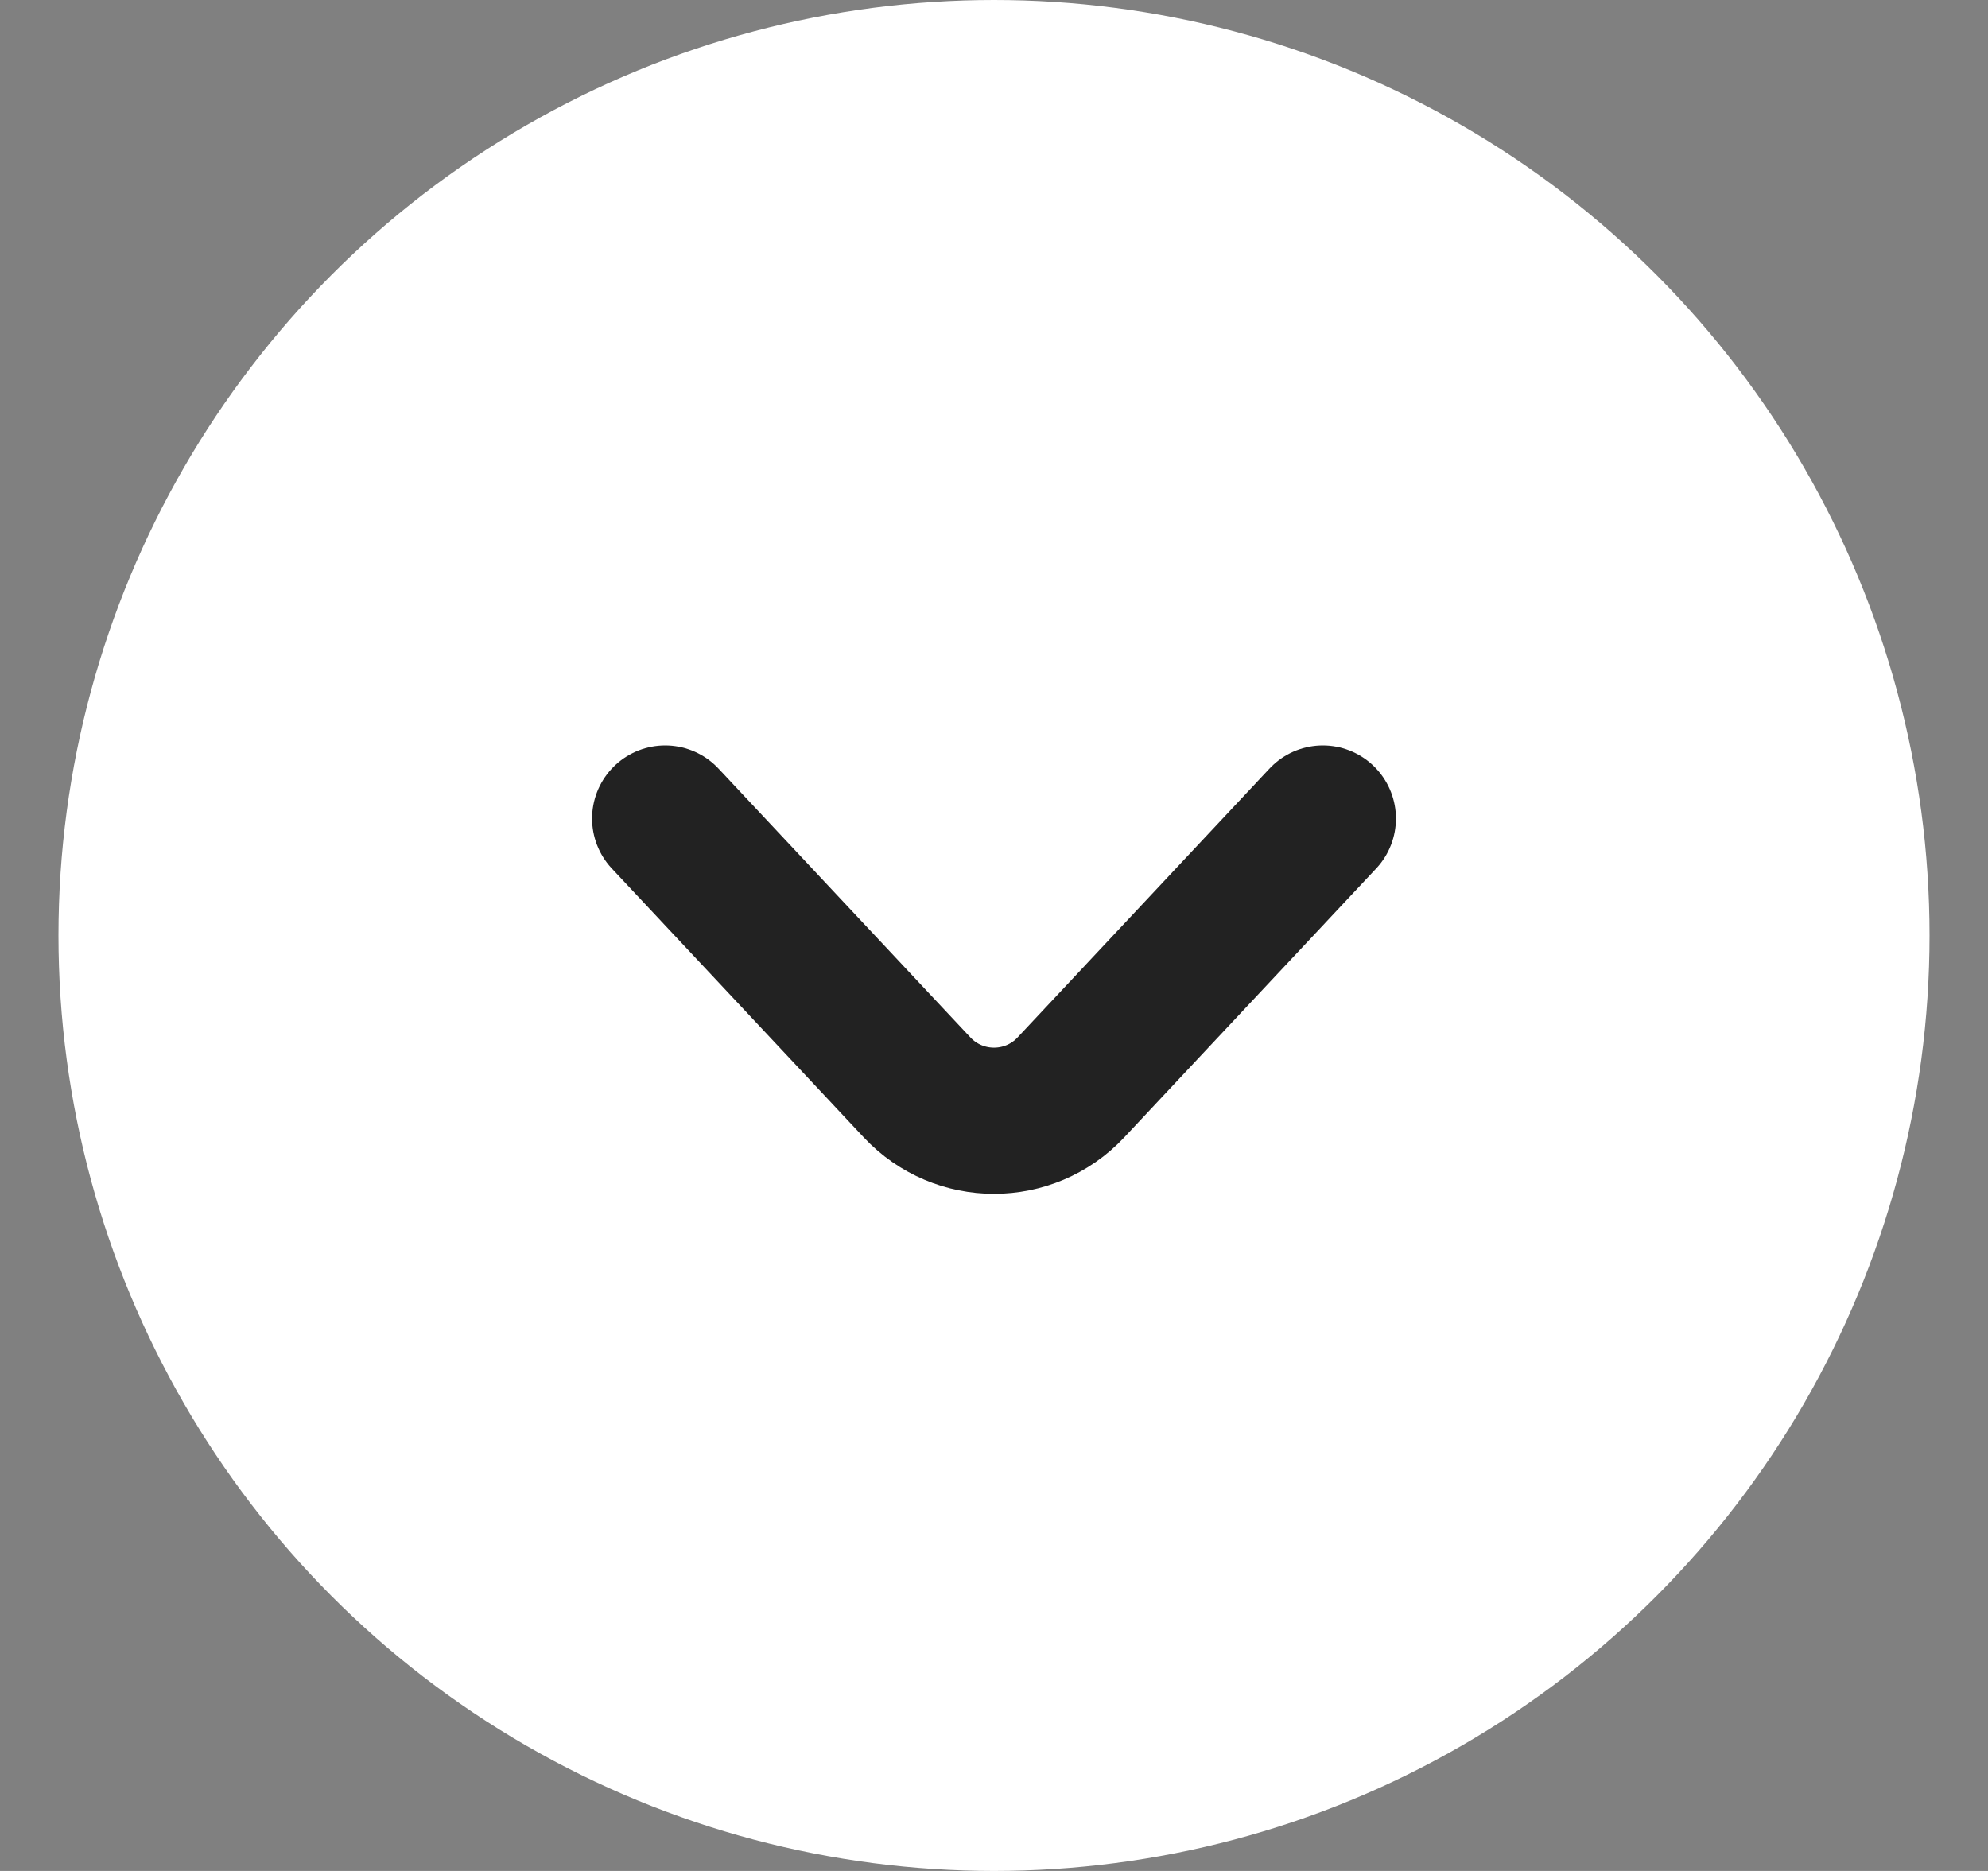 <svg width="17" height="16" viewBox="0 0 17 16" fill="none" xmlns="http://www.w3.org/2000/svg">
<rect x="0" y="0" width="17" height="16" fill="#808080" stroke="none"/>
<g clip-path="url(#clip0_1010_8502)">
<circle cx="8.5" cy="8" r="8" fill="white"/>
<path d="M11.312 7L9.157 9.3C8.801 9.679 8.199 9.679 7.843 9.3L5.688 7" stroke="#222222" stroke-width="1.25" stroke-linecap="round" stroke-linejoin="round"/>
</g>
<defs>
<clipPath id="clip0_1010_8502">
<rect width="16" height="16" fill="white" transform="translate(16.5) rotate(90)"/>
</clipPath>
</defs>
</svg>
